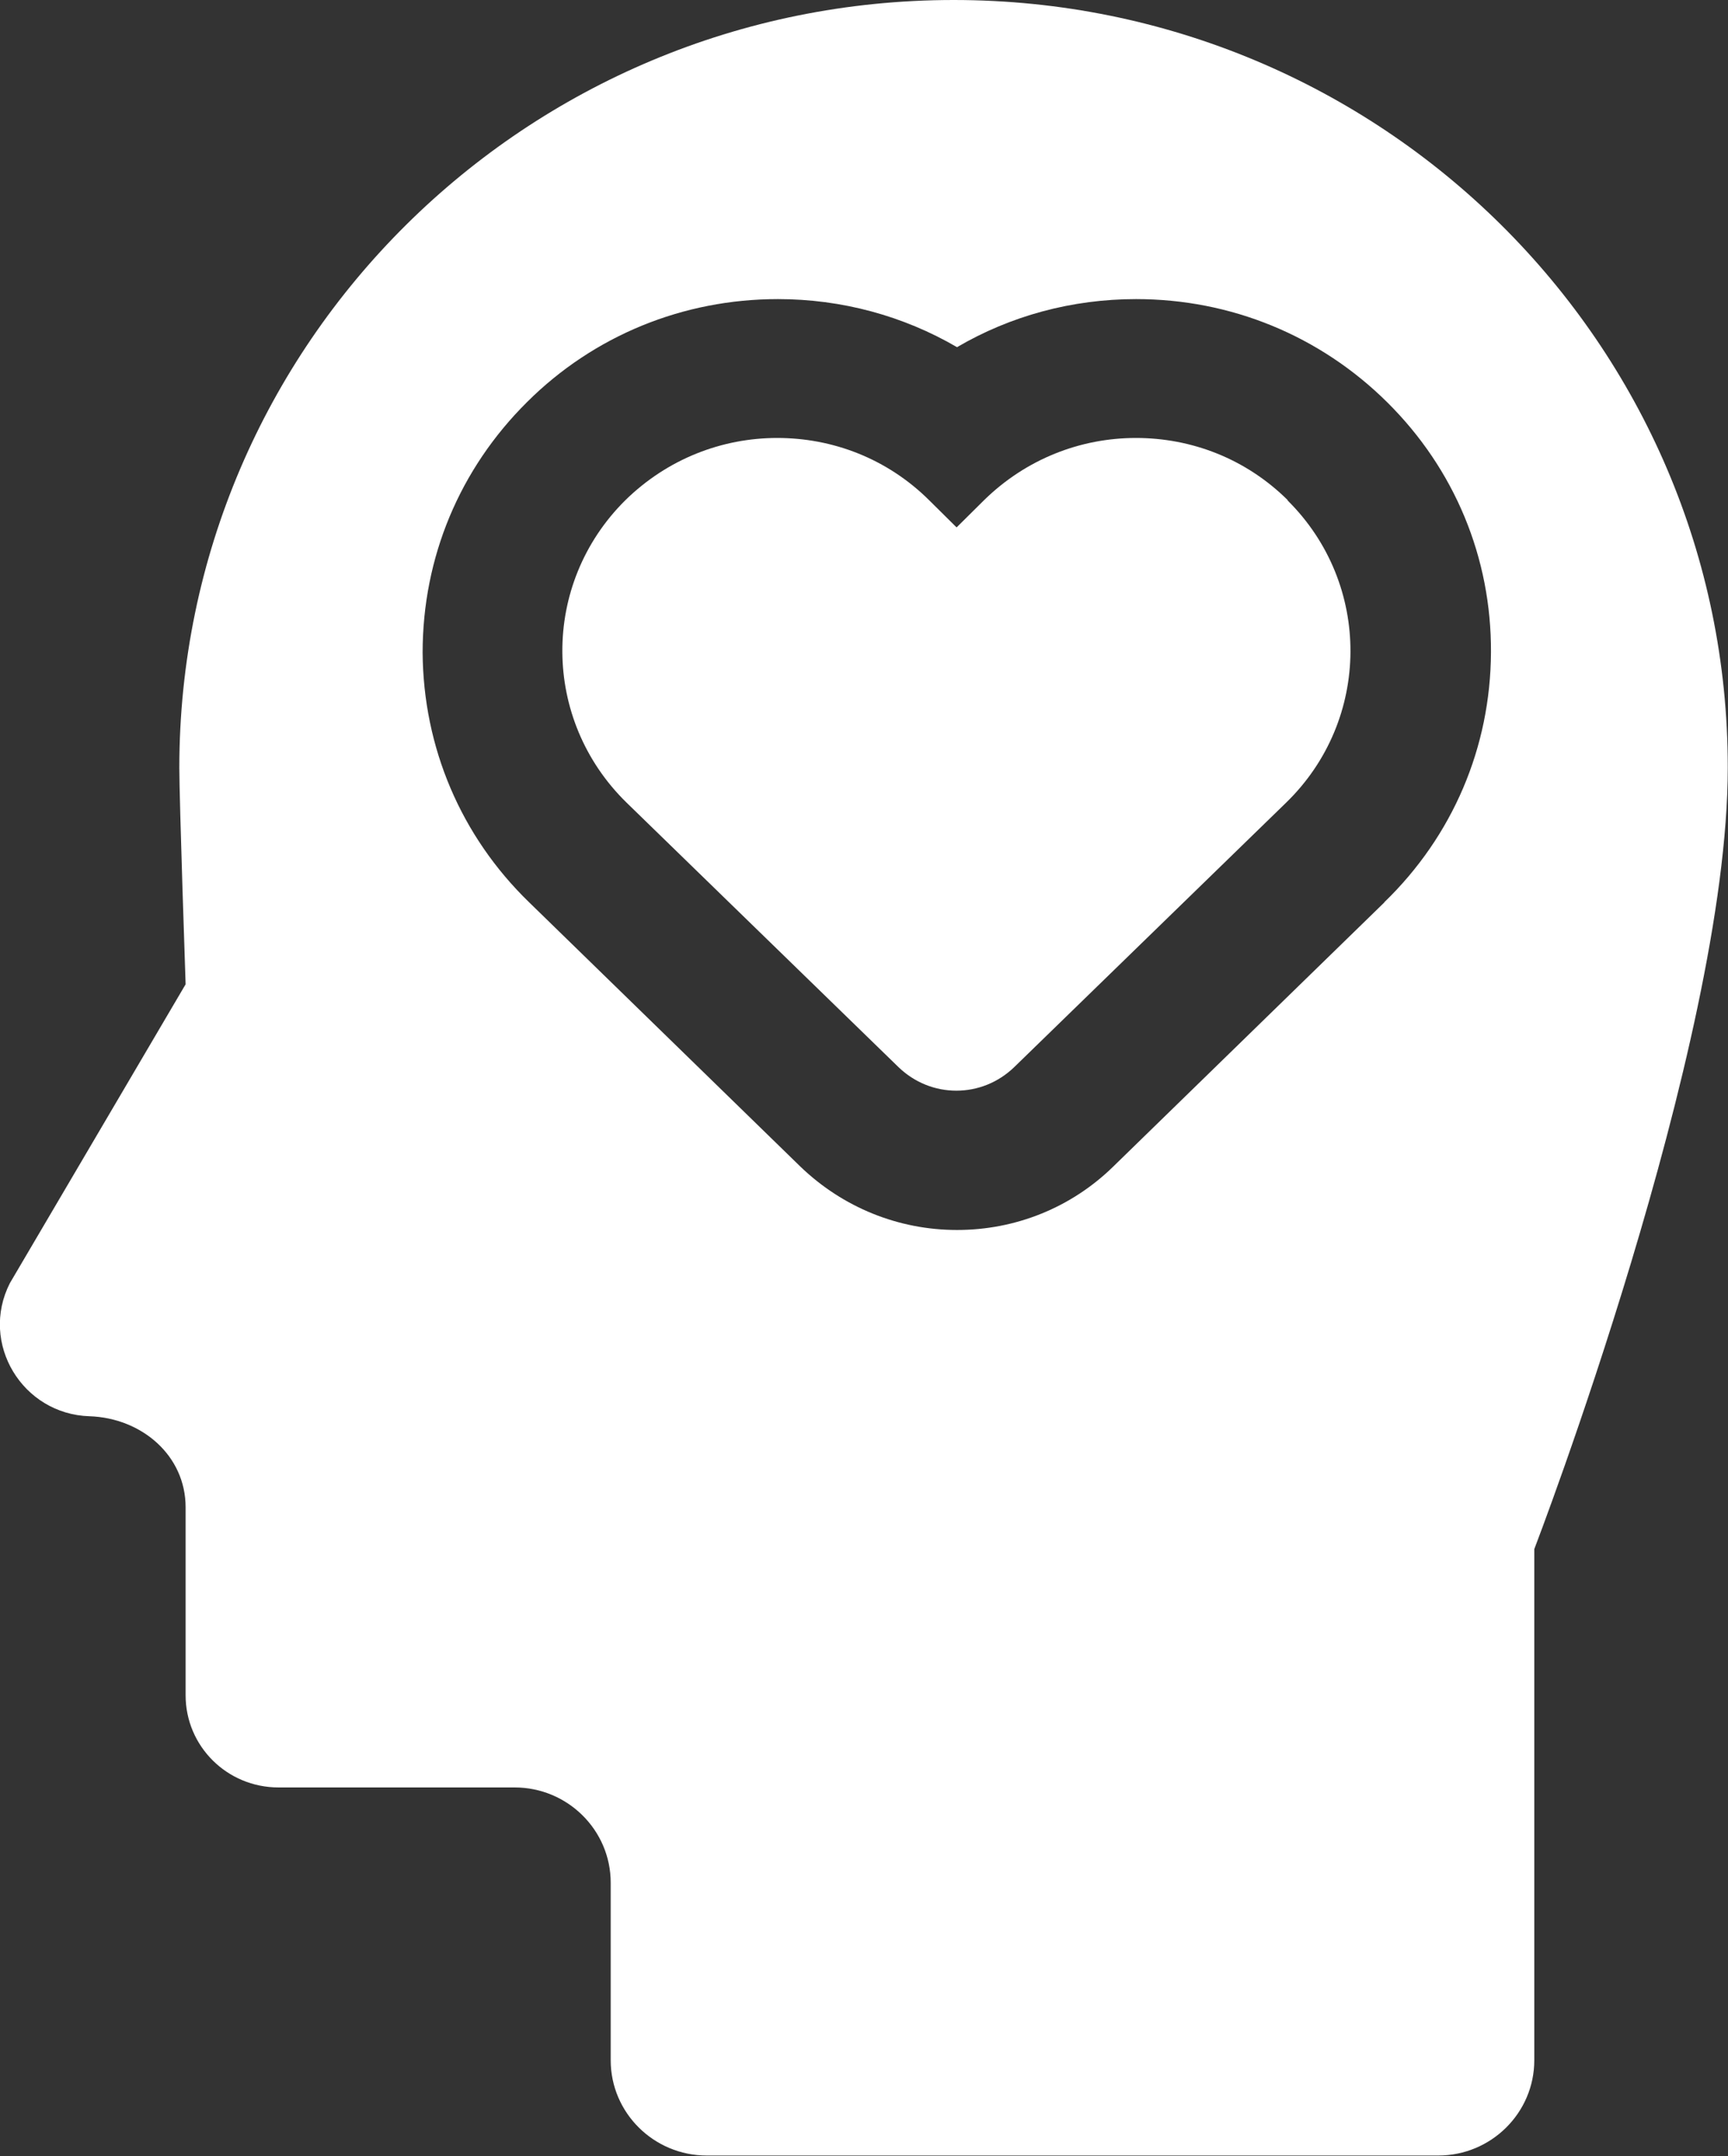 <?xml version="1.0" encoding="UTF-8"?> <svg xmlns="http://www.w3.org/2000/svg" width="89" height="111" viewBox="0 0 89 111" fill="none"><rect x="0" y="0" width="89" height="111" fill="#333333" stroke="none"/><g clip-path="url(#clip0_2007_7)"><path d="M66.331 25.756C64.158 23.602 61.349 22.548 58.505 22.548C55.661 22.548 52.852 23.625 50.679 25.756L49.269 27.154L47.858 25.756C45.685 23.602 42.876 22.548 40.032 22.548C37.188 22.548 34.379 23.625 32.206 25.756C27.848 30.076 27.894 37.053 32.275 41.327L46.275 54.939C47.107 55.741 48.17 56.153 49.257 56.153C50.344 56.153 51.407 55.741 52.239 54.939L66.239 41.327C70.631 37.065 70.666 30.064 66.308 25.756H66.331Z" fill="white"></path><path d="M49.118 0C27.085 0 9.236 17.702 9.236 39.528C9.236 41.178 9.56 50.676 9.56 50.676L0.508 66.064C-1.064 69.157 1.156 72.812 4.612 72.915C7.306 73.007 9.56 74.943 9.56 77.602V87.283C9.56 89.895 11.687 92.026 14.346 92.026H26.507C29.235 92.026 31.454 94.226 31.454 96.93V106.073C31.454 108.777 33.674 110.977 36.402 110.977H74.076C76.804 110.977 79.023 108.777 79.023 106.073V79.755C79.023 79.755 88.988 53.85 88.988 39.517C89 17.702 71.14 0 49.118 0ZM71.301 46.46L57.325 60.072C55.175 62.168 52.32 63.325 49.291 63.325C46.263 63.325 43.407 62.157 41.234 60.072L27.258 46.46C23.732 43.046 21.802 38.474 21.767 33.605C21.767 28.712 23.663 24.152 27.154 20.692C30.587 17.278 35.177 15.399 40.066 15.399C43.349 15.399 46.517 16.258 49.291 17.874C52.054 16.258 55.21 15.399 58.516 15.399C63.394 15.399 67.984 17.278 71.452 20.715C74.92 24.152 76.816 28.712 76.792 33.582C76.769 38.474 74.827 43.034 71.301 46.449V46.46Z" fill="white"></path></g><defs><clipPath id="clip0_2007_7"><rect width="89" height="111" fill="white"></rect></clipPath></defs></svg> 
